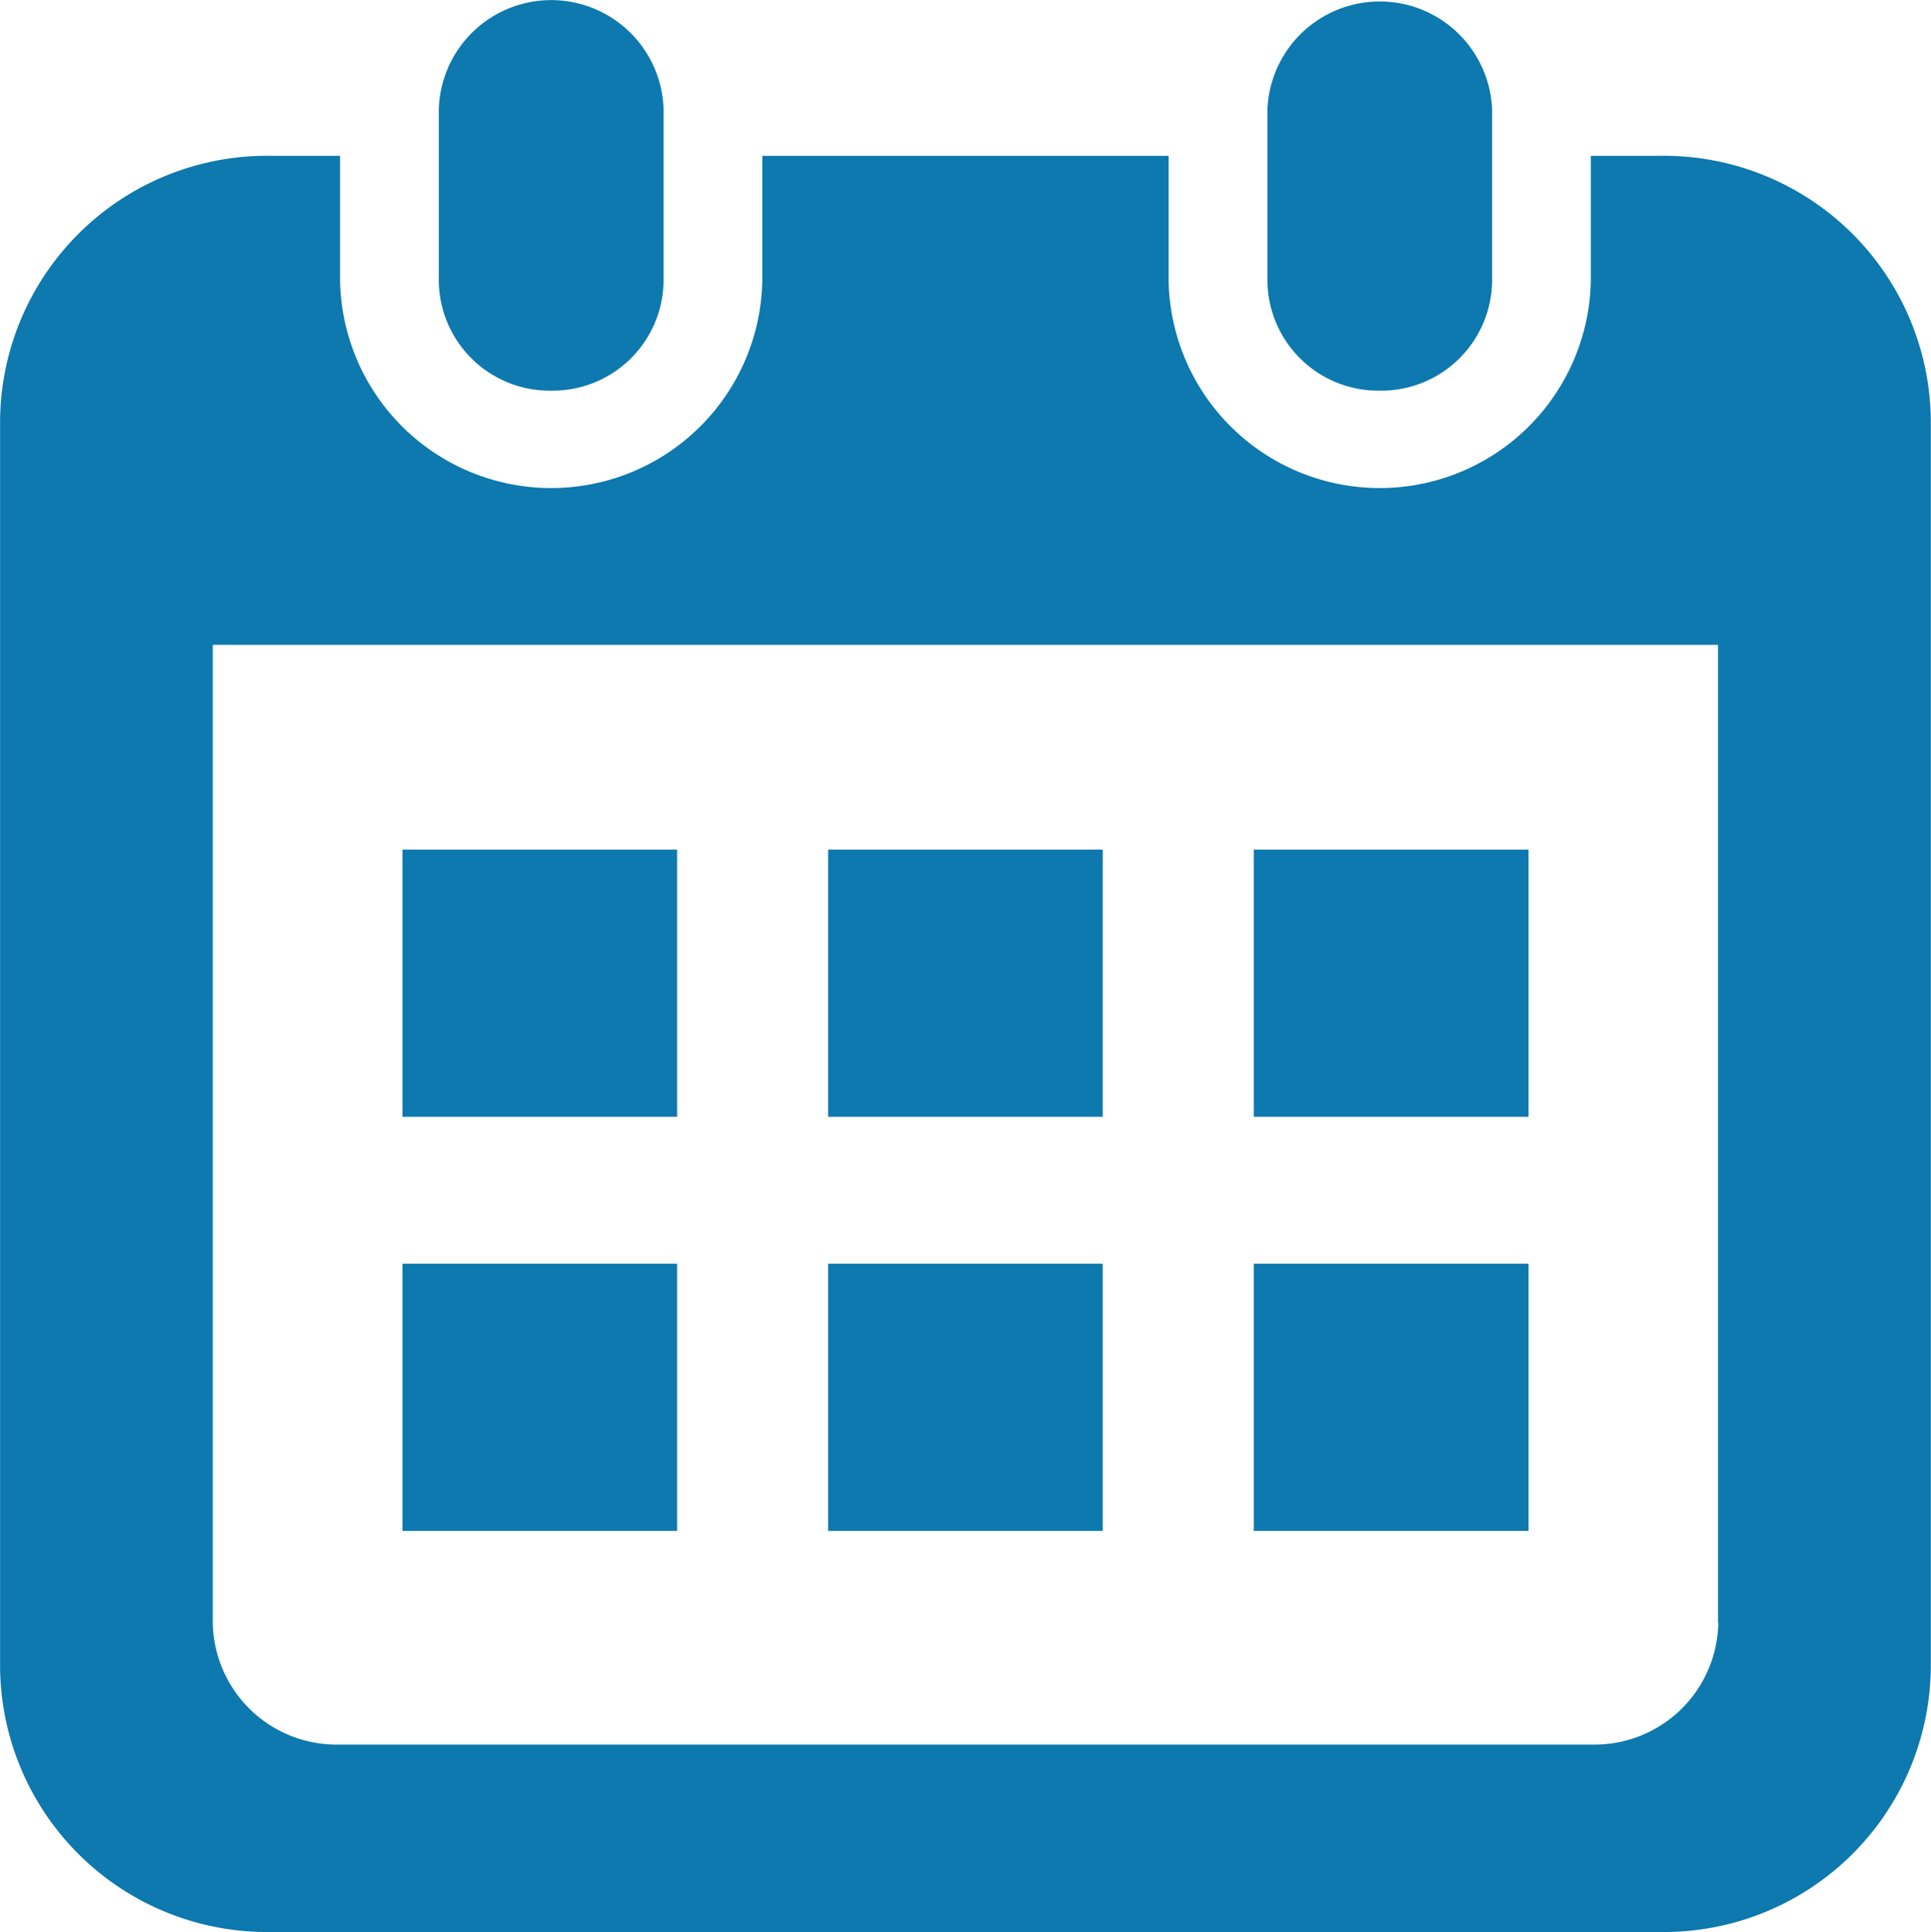 <svg xmlns="http://www.w3.org/2000/svg" width="19.992" height="20" viewBox="0 0 19.992 20"><defs><style>.a{fill:#0d79ae;}</style></defs><path class="a" d="M121.383,4.044a1.148,1.148,0,0,0,1.163-1.132V1.131a1.164,1.164,0,0,0-2.327,0V2.912A1.148,1.148,0,0,0,121.383,4.044Z" transform="translate(-115.676 0)"/><path class="a" d="M335.006,4.044a1.148,1.148,0,0,0,1.163-1.132V1.131a1.164,1.164,0,0,0-2.326,0V2.912A1.148,1.148,0,0,0,335.006,4.044Z" transform="translate(-320.721 0)"/><path class="a" d="M24.263,41.288h-.72v1.3a2.186,2.186,0,0,1-4.371,0v-1.3H14.965v1.3a2.186,2.186,0,0,1-4.371,0v-1.3h-.72a2.764,2.764,0,0,0-2.8,2.725V56.95a2.764,2.764,0,0,0,2.8,2.725H24.263a2.764,2.764,0,0,0,2.8-2.725V44.013A2.764,2.764,0,0,0,24.263,41.288Zm.6,15.184a1.282,1.282,0,0,1-1.3,1.263H10.576a1.282,1.282,0,0,1-1.3-1.263V46.35H24.86V56.472Z" transform="translate(-7.073 -39.675)"/><rect class="a" width="2.843" height="2.766" transform="translate(8.574 13.082)"/><rect class="a" width="2.843" height="2.766" transform="translate(4.167 13.082)"/><rect class="a" width="2.844" height="2.766" transform="translate(12.981 8.795)"/><rect class="a" width="2.844" height="2.766" transform="translate(12.981 13.082)"/><rect class="a" width="2.843" height="2.766" transform="translate(8.574 8.795)"/><rect class="a" width="2.843" height="2.766" transform="translate(4.167 8.795)"/></svg>
